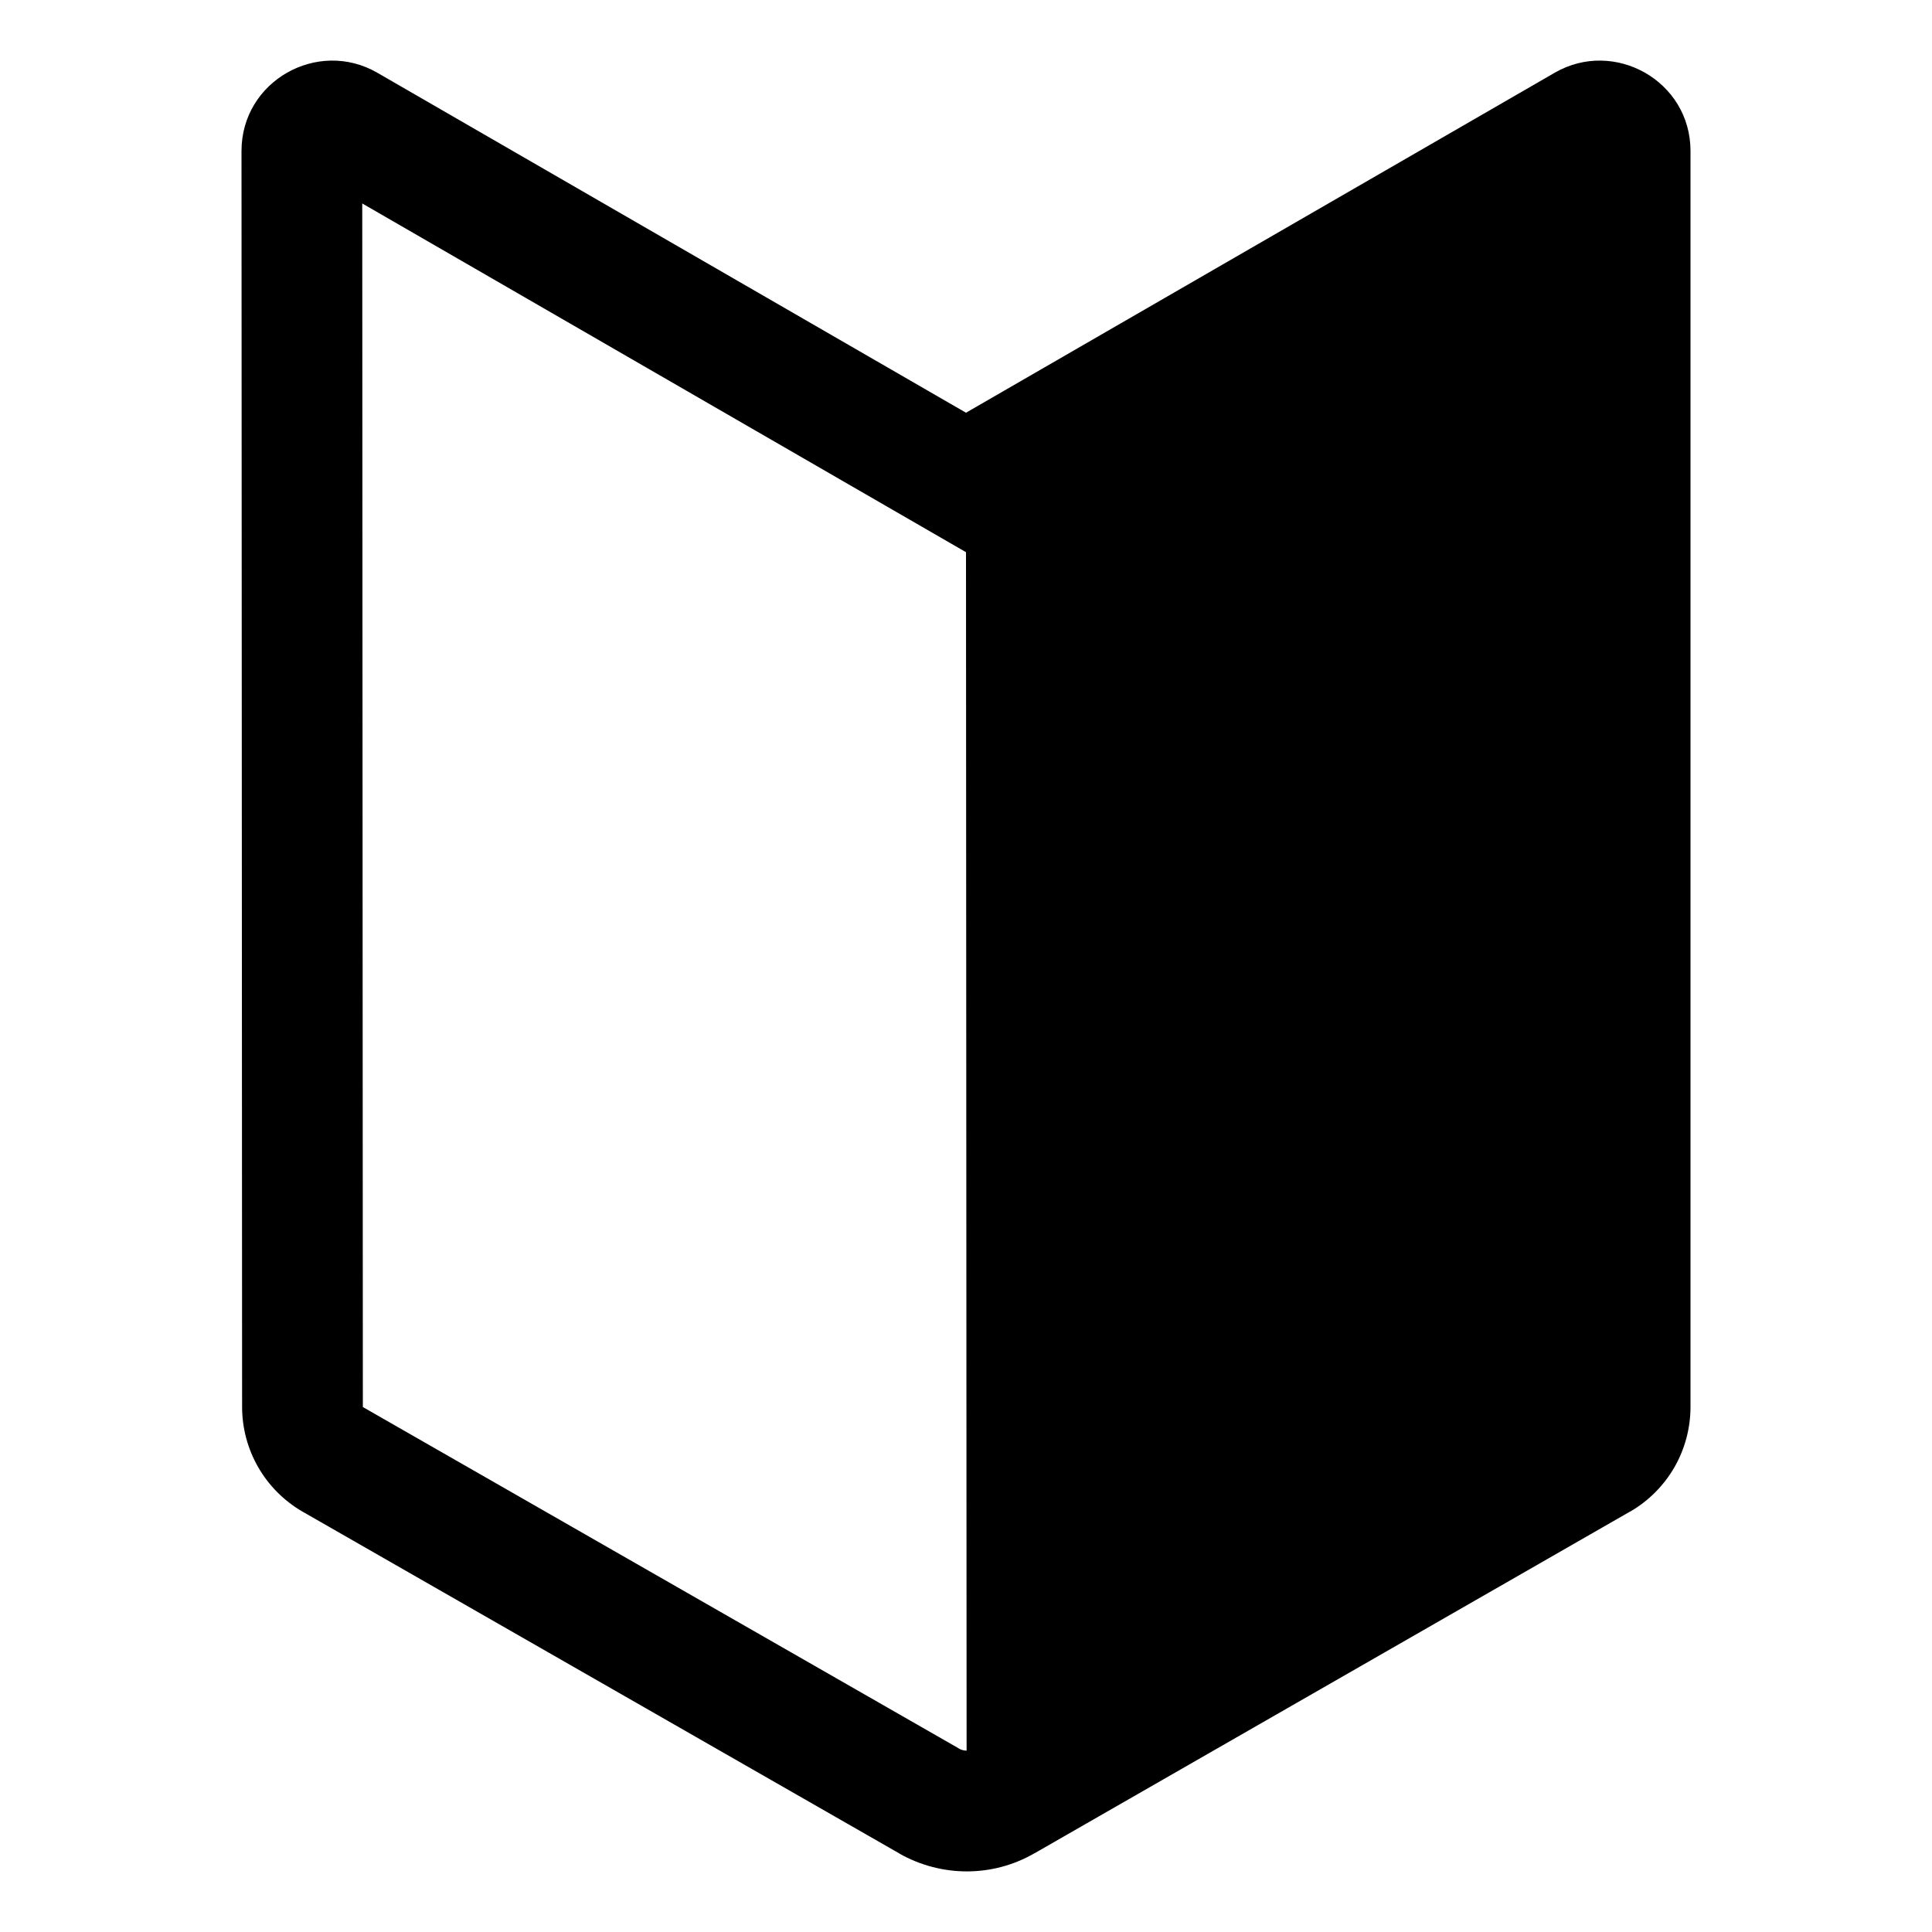 <svg width="16" height="16" viewBox="0 0 16 16" fill="none" xmlns="http://www.w3.org/2000/svg">
<path d="M3.124 0.602C2.631 0.318 2 0.67 2 1.251L2.005 11.651C2.005 12.009 2.195 12.338 2.504 12.518L2.506 12.519L7.447 15.349L7.449 15.351C7.795 15.546 8.218 15.549 8.565 15.349H8.566L13.498 12.519L13.501 12.518C13.653 12.43 13.779 12.303 13.867 12.151C13.954 11.999 14 11.826 14 11.651V1.25C14 0.67 13.369 0.318 12.876 0.602L8 3.418L3.124 0.602ZM3.005 11.65L3 1.685L8 4.573L8.005 14.498C7.983 14.498 7.961 14.492 7.941 14.481L7.941 14.48L3.006 11.653L3.005 11.65Z" fill="black"/>
</svg>
